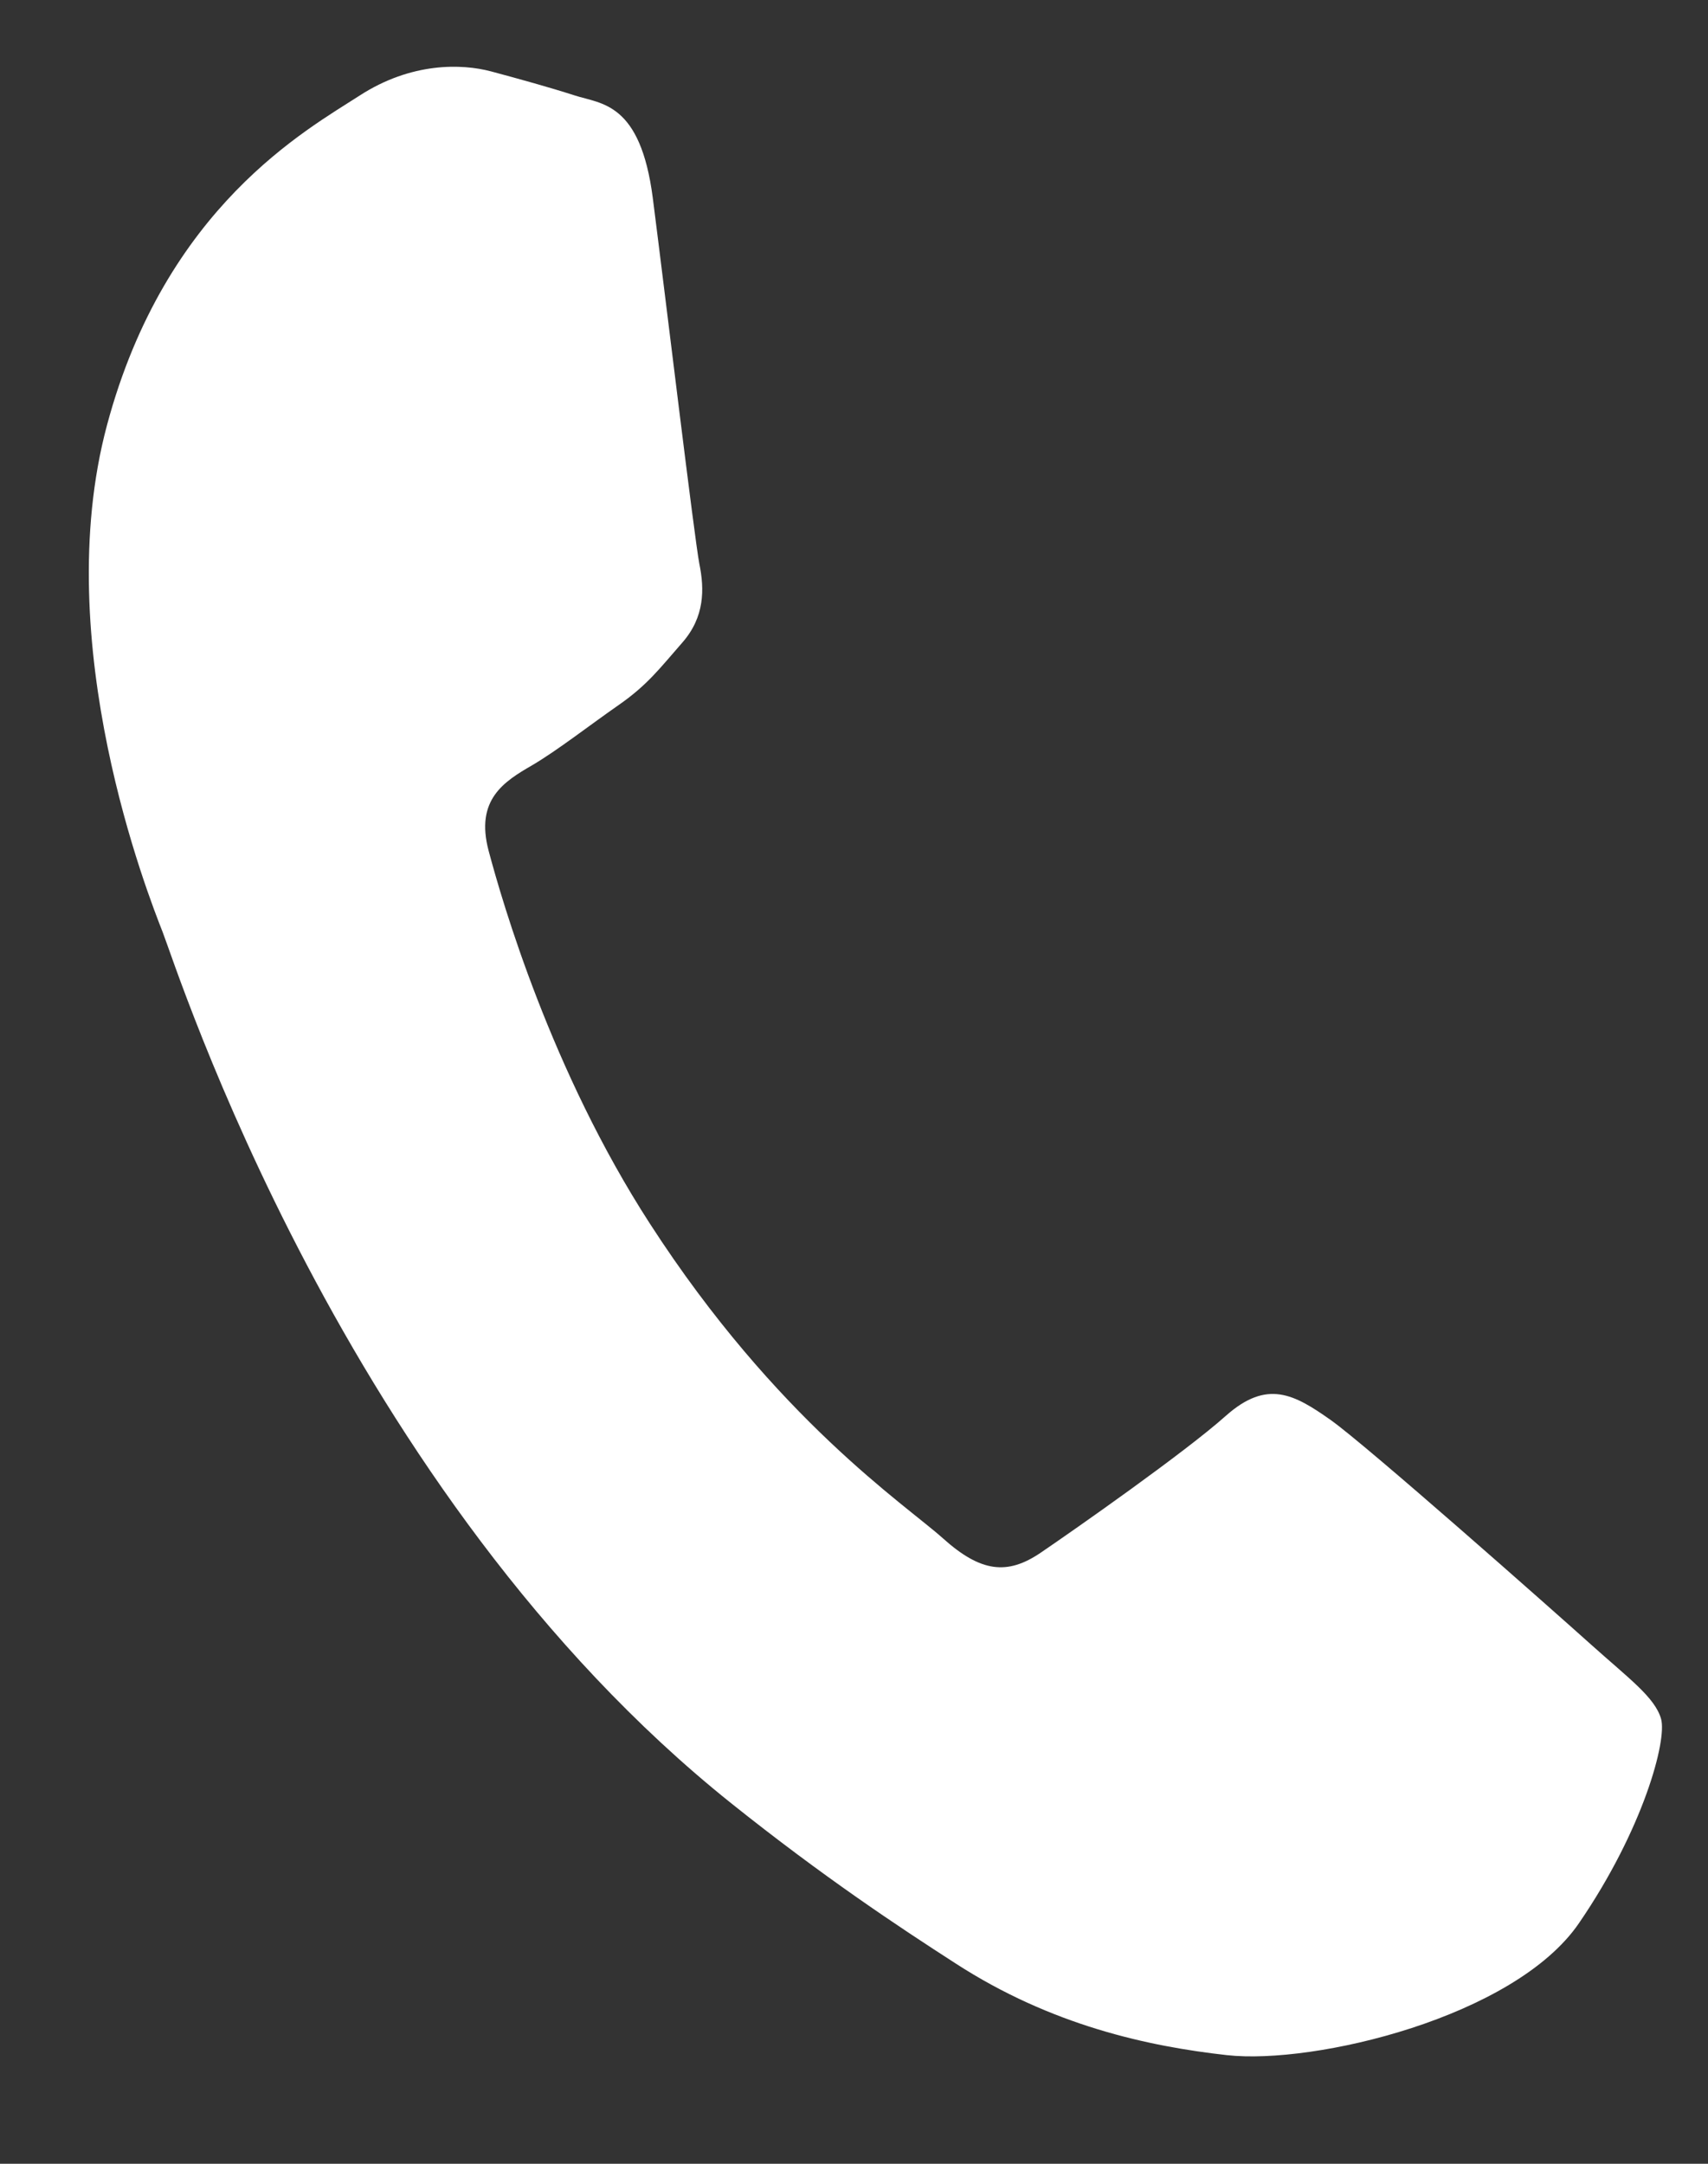 <?xml version="1.0" encoding="UTF-8"?> <svg xmlns="http://www.w3.org/2000/svg" width="15" height="19" viewBox="0 0 15 19" fill="none"><rect x="0" y="0" width="15" height="19" fill="#333333" stroke="none"/><path fill-rule="evenodd" clip-rule="evenodd" d="M13.973 14.441C13.641 14.143 12.003 12.693 11.685 12.468C11.367 12.244 11.129 12.11 10.767 12.431C10.407 12.753 9.434 13.434 9.14 13.634C8.846 13.834 8.613 13.806 8.281 13.508C7.949 13.21 6.82 12.466 5.707 10.744C4.84 9.404 4.411 7.921 4.291 7.47C4.172 7.02 4.428 6.862 4.673 6.72C4.893 6.591 5.18 6.367 5.433 6.191C5.686 6.015 5.794 5.869 5.991 5.644C6.19 5.418 6.187 5.173 6.142 4.952C6.099 4.731 5.844 2.606 5.733 1.739C5.624 0.896 5.28 0.914 5.047 0.838C4.826 0.767 4.57 0.696 4.313 0.627C4.057 0.559 3.614 0.544 3.157 0.84C2.7 1.136 1.454 1.813 0.94 3.732C0.425 5.651 1.307 7.874 1.429 8.186C1.552 8.498 3.016 13.111 6.421 15.834C7.231 16.481 7.883 16.913 8.394 17.242C9.235 17.786 10.085 17.969 10.774 18.046C11.543 18.132 13.303 17.712 13.867 16.887C14.432 16.063 14.641 15.282 14.588 15.094C14.535 14.905 14.305 14.739 13.973 14.441Z" fill="white"></path></svg> 
